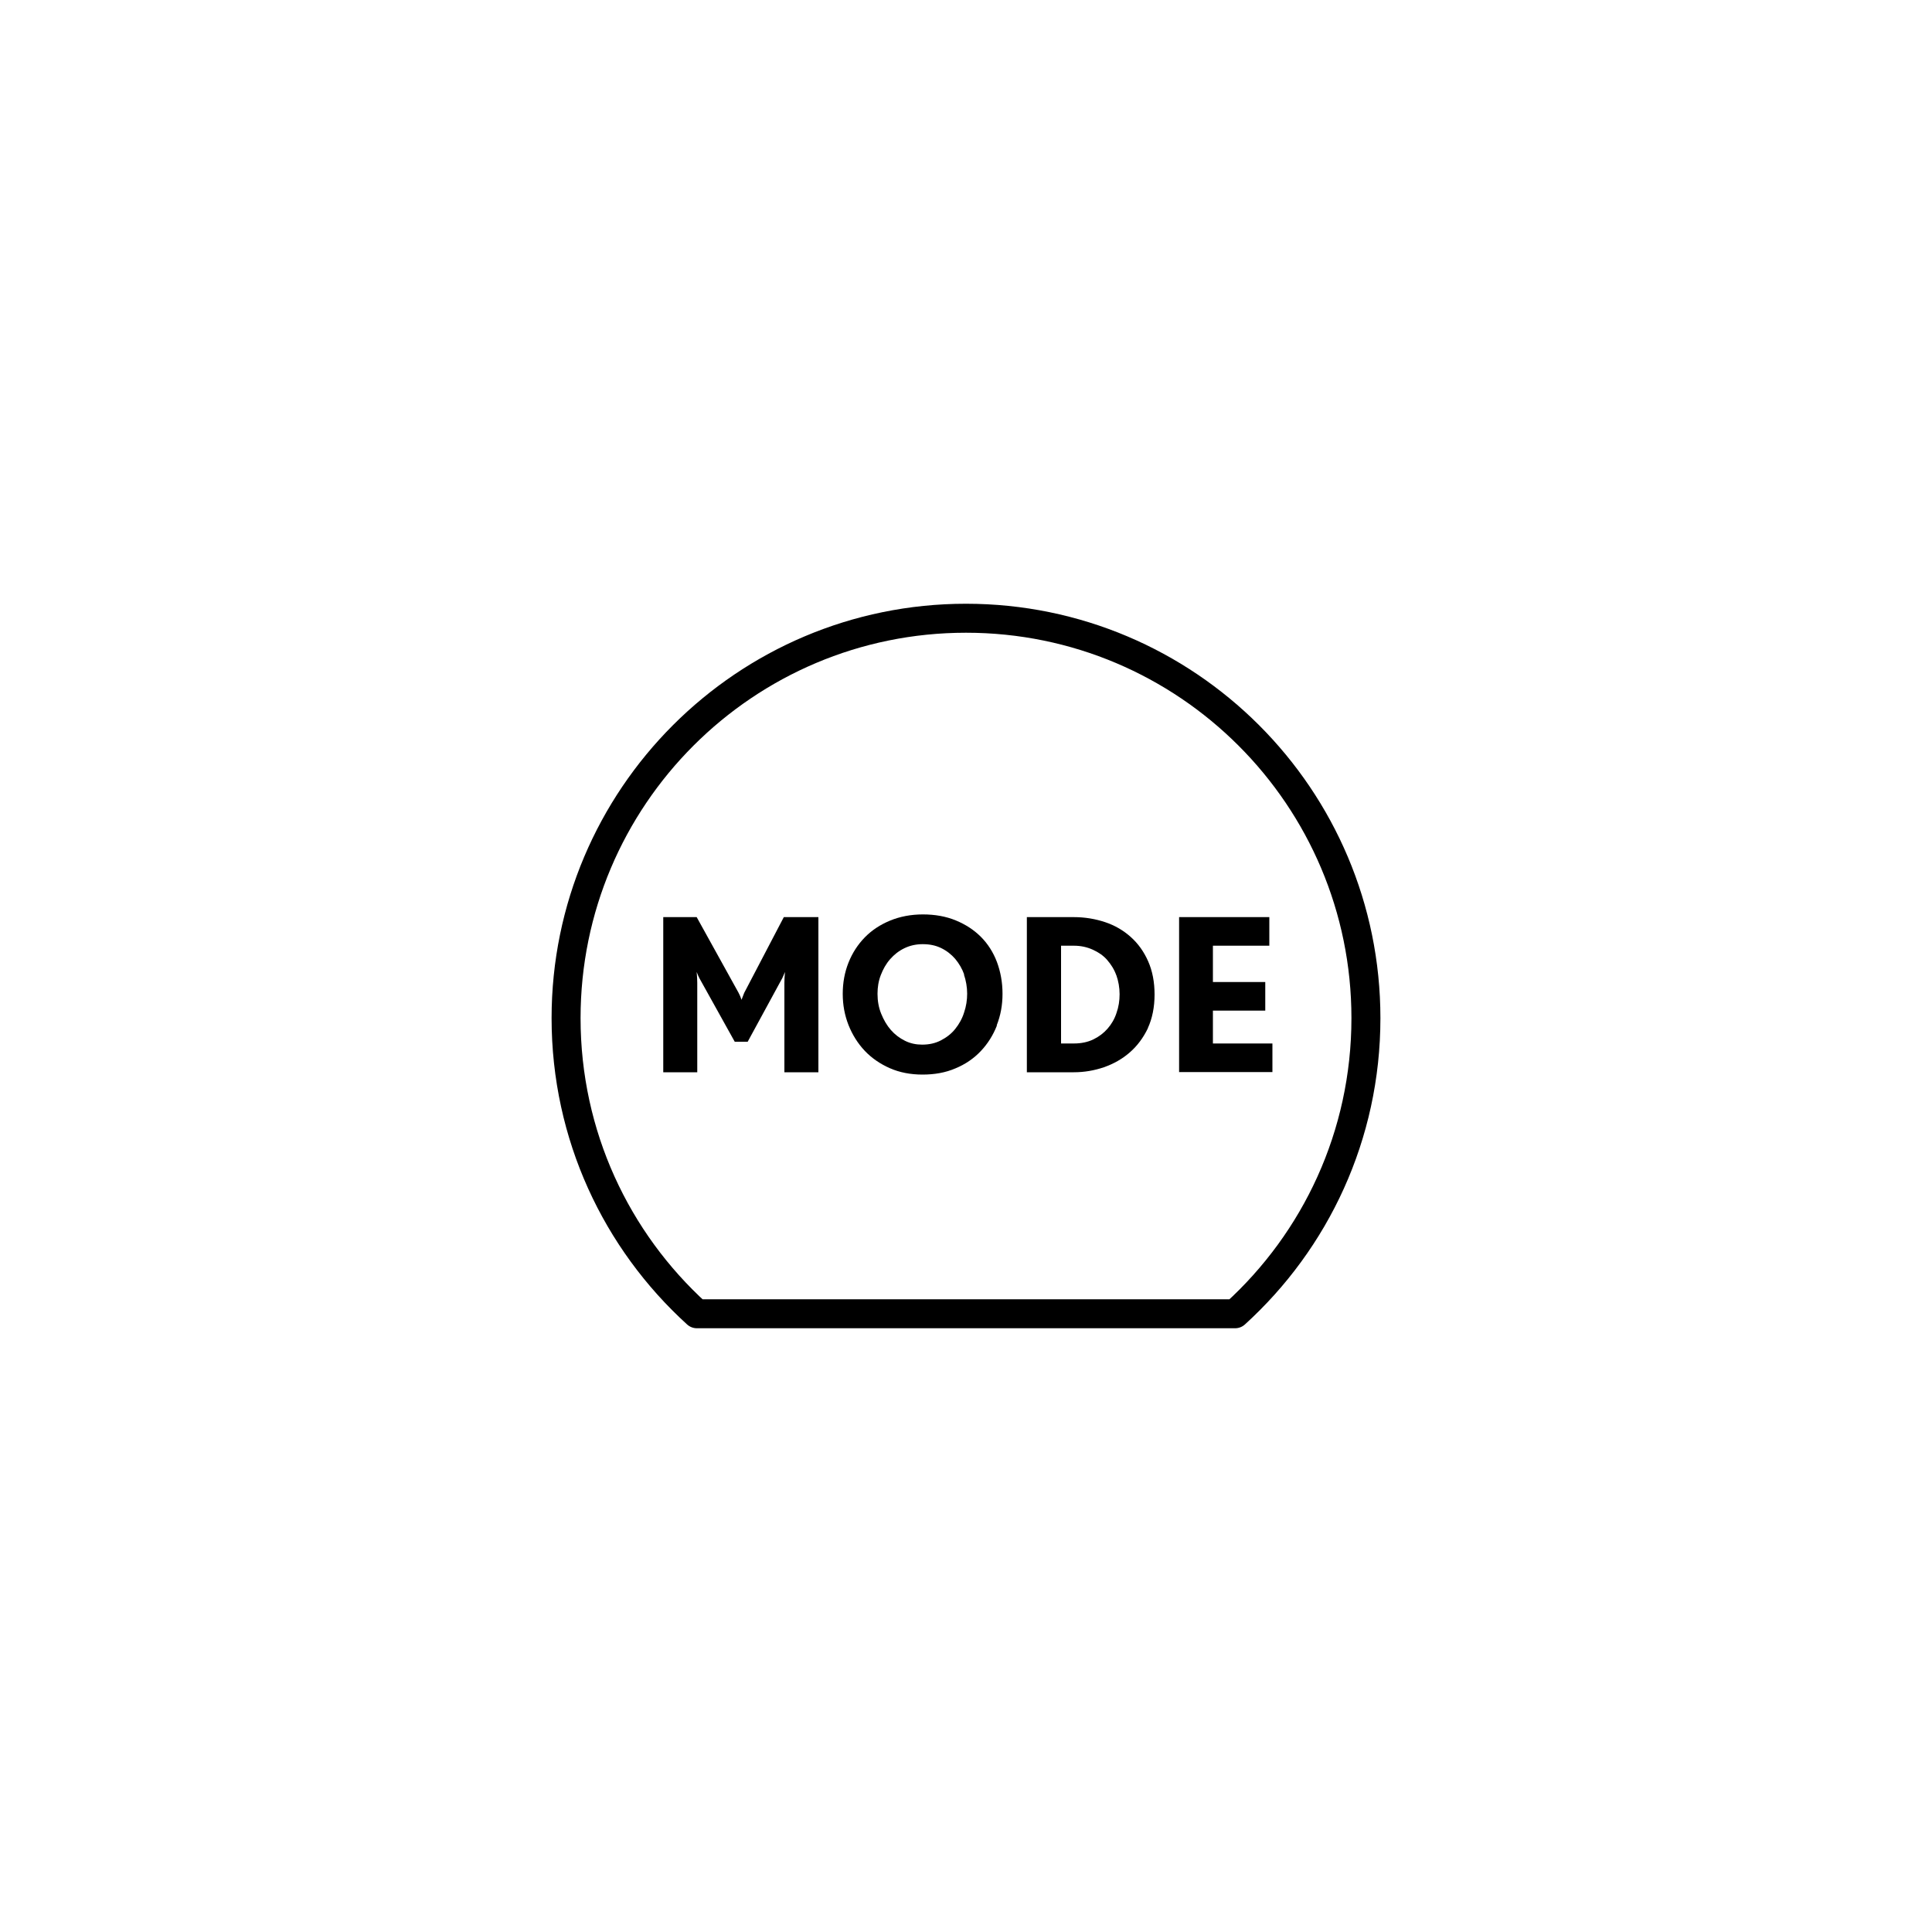<?xml version="1.0" encoding="UTF-8"?>
<svg id="_圖層_1" data-name="圖層_1" xmlns="http://www.w3.org/2000/svg" version="1.1" viewBox="0 0 100 100">
  <!-- Generator: Adobe Illustrator 29.0.0, SVG Export Plug-In . SVG Version: 2.1.0 Build 186)  -->
  <defs>
    <style>
      .st0 {
        fill: none;
        stroke: #000;
        stroke-linecap: round;
        stroke-linejoin: round;
        stroke-width: 1.5px;
      }
    </style>
  </defs>
  <path class="st0" d="M36.07,68c-4.16-3.78-6.77-9.23-6.77-15.3,0-11.43,9.27-20.7,20.7-20.7s20.7,9.27,20.7,20.7c0,6.07-2.61,11.52-6.77,15.3h-27.86Z"/>
  <g>
    <path d="M40.6,55.5v-4.63c0-.15.01-.33.03-.56-.06.15-.11.25-.14.32l-1.79,3.29h-.67l-1.83-3.29c-.04-.07-.08-.17-.14-.32.02.23.03.41.03.56v4.63h-1.76v-8.03h1.73l2.17,3.92c.04.08.1.2.15.36.06-.16.11-.28.14-.36l2.05-3.92h1.79v8.03h-1.76Z"/>
    <path d="M51.6,53.08c-.2.51-.48.95-.84,1.33-.36.38-.8.68-1.31.89-.51.22-1.08.32-1.7.32s-1.19-.11-1.69-.33-.94-.52-1.3-.9c-.36-.38-.64-.83-.84-1.33-.2-.51-.3-1.04-.3-1.62s.1-1.12.3-1.62c.2-.5.48-.93.84-1.3.36-.37.8-.66,1.31-.87.51-.21,1.08-.32,1.7-.32s1.19.1,1.7.31c.51.21.94.49,1.3.85s.64.8.83,1.3c.19.51.29,1.06.29,1.65s-.1,1.12-.3,1.63ZM49.91,50.45c-.11-.31-.27-.58-.47-.82-.2-.23-.44-.42-.73-.56s-.6-.2-.95-.2-.66.07-.95.21c-.29.14-.53.33-.74.57-.21.24-.36.51-.48.82s-.17.63-.17.97c0,.37.06.71.19,1.03s.29.6.5.84.45.42.73.56.58.2.89.2c.36,0,.68-.07.97-.22.29-.15.54-.34.74-.59.2-.25.36-.53.46-.85.11-.32.16-.65.16-.98s-.06-.68-.17-1Z"/>
    <path d="M59.42,53.21c-.24.5-.55.92-.94,1.26-.39.34-.83.59-1.34.77-.5.17-1.02.26-1.56.26h-2.43v-8.03h2.43c.57,0,1.11.09,1.62.26s.95.43,1.33.77c.38.34.68.76.9,1.26.22.5.33,1.07.33,1.72s-.12,1.24-.35,1.74ZM57.78,50.48c-.11-.31-.28-.57-.48-.8s-.46-.4-.75-.53c-.29-.13-.61-.2-.96-.2h-.67v5.06h.67c.37,0,.71-.07,1-.21.29-.14.54-.33.74-.56.2-.23.36-.5.46-.81.11-.31.16-.63.16-.97s-.06-.68-.17-.99Z"/>
    <path d="M61.03,55.5v-8.03h4.67v1.48h-2.92v1.88h2.71v1.48h-2.71v1.7h3.08v1.48h-4.84Z"/>
  </g>
</svg>